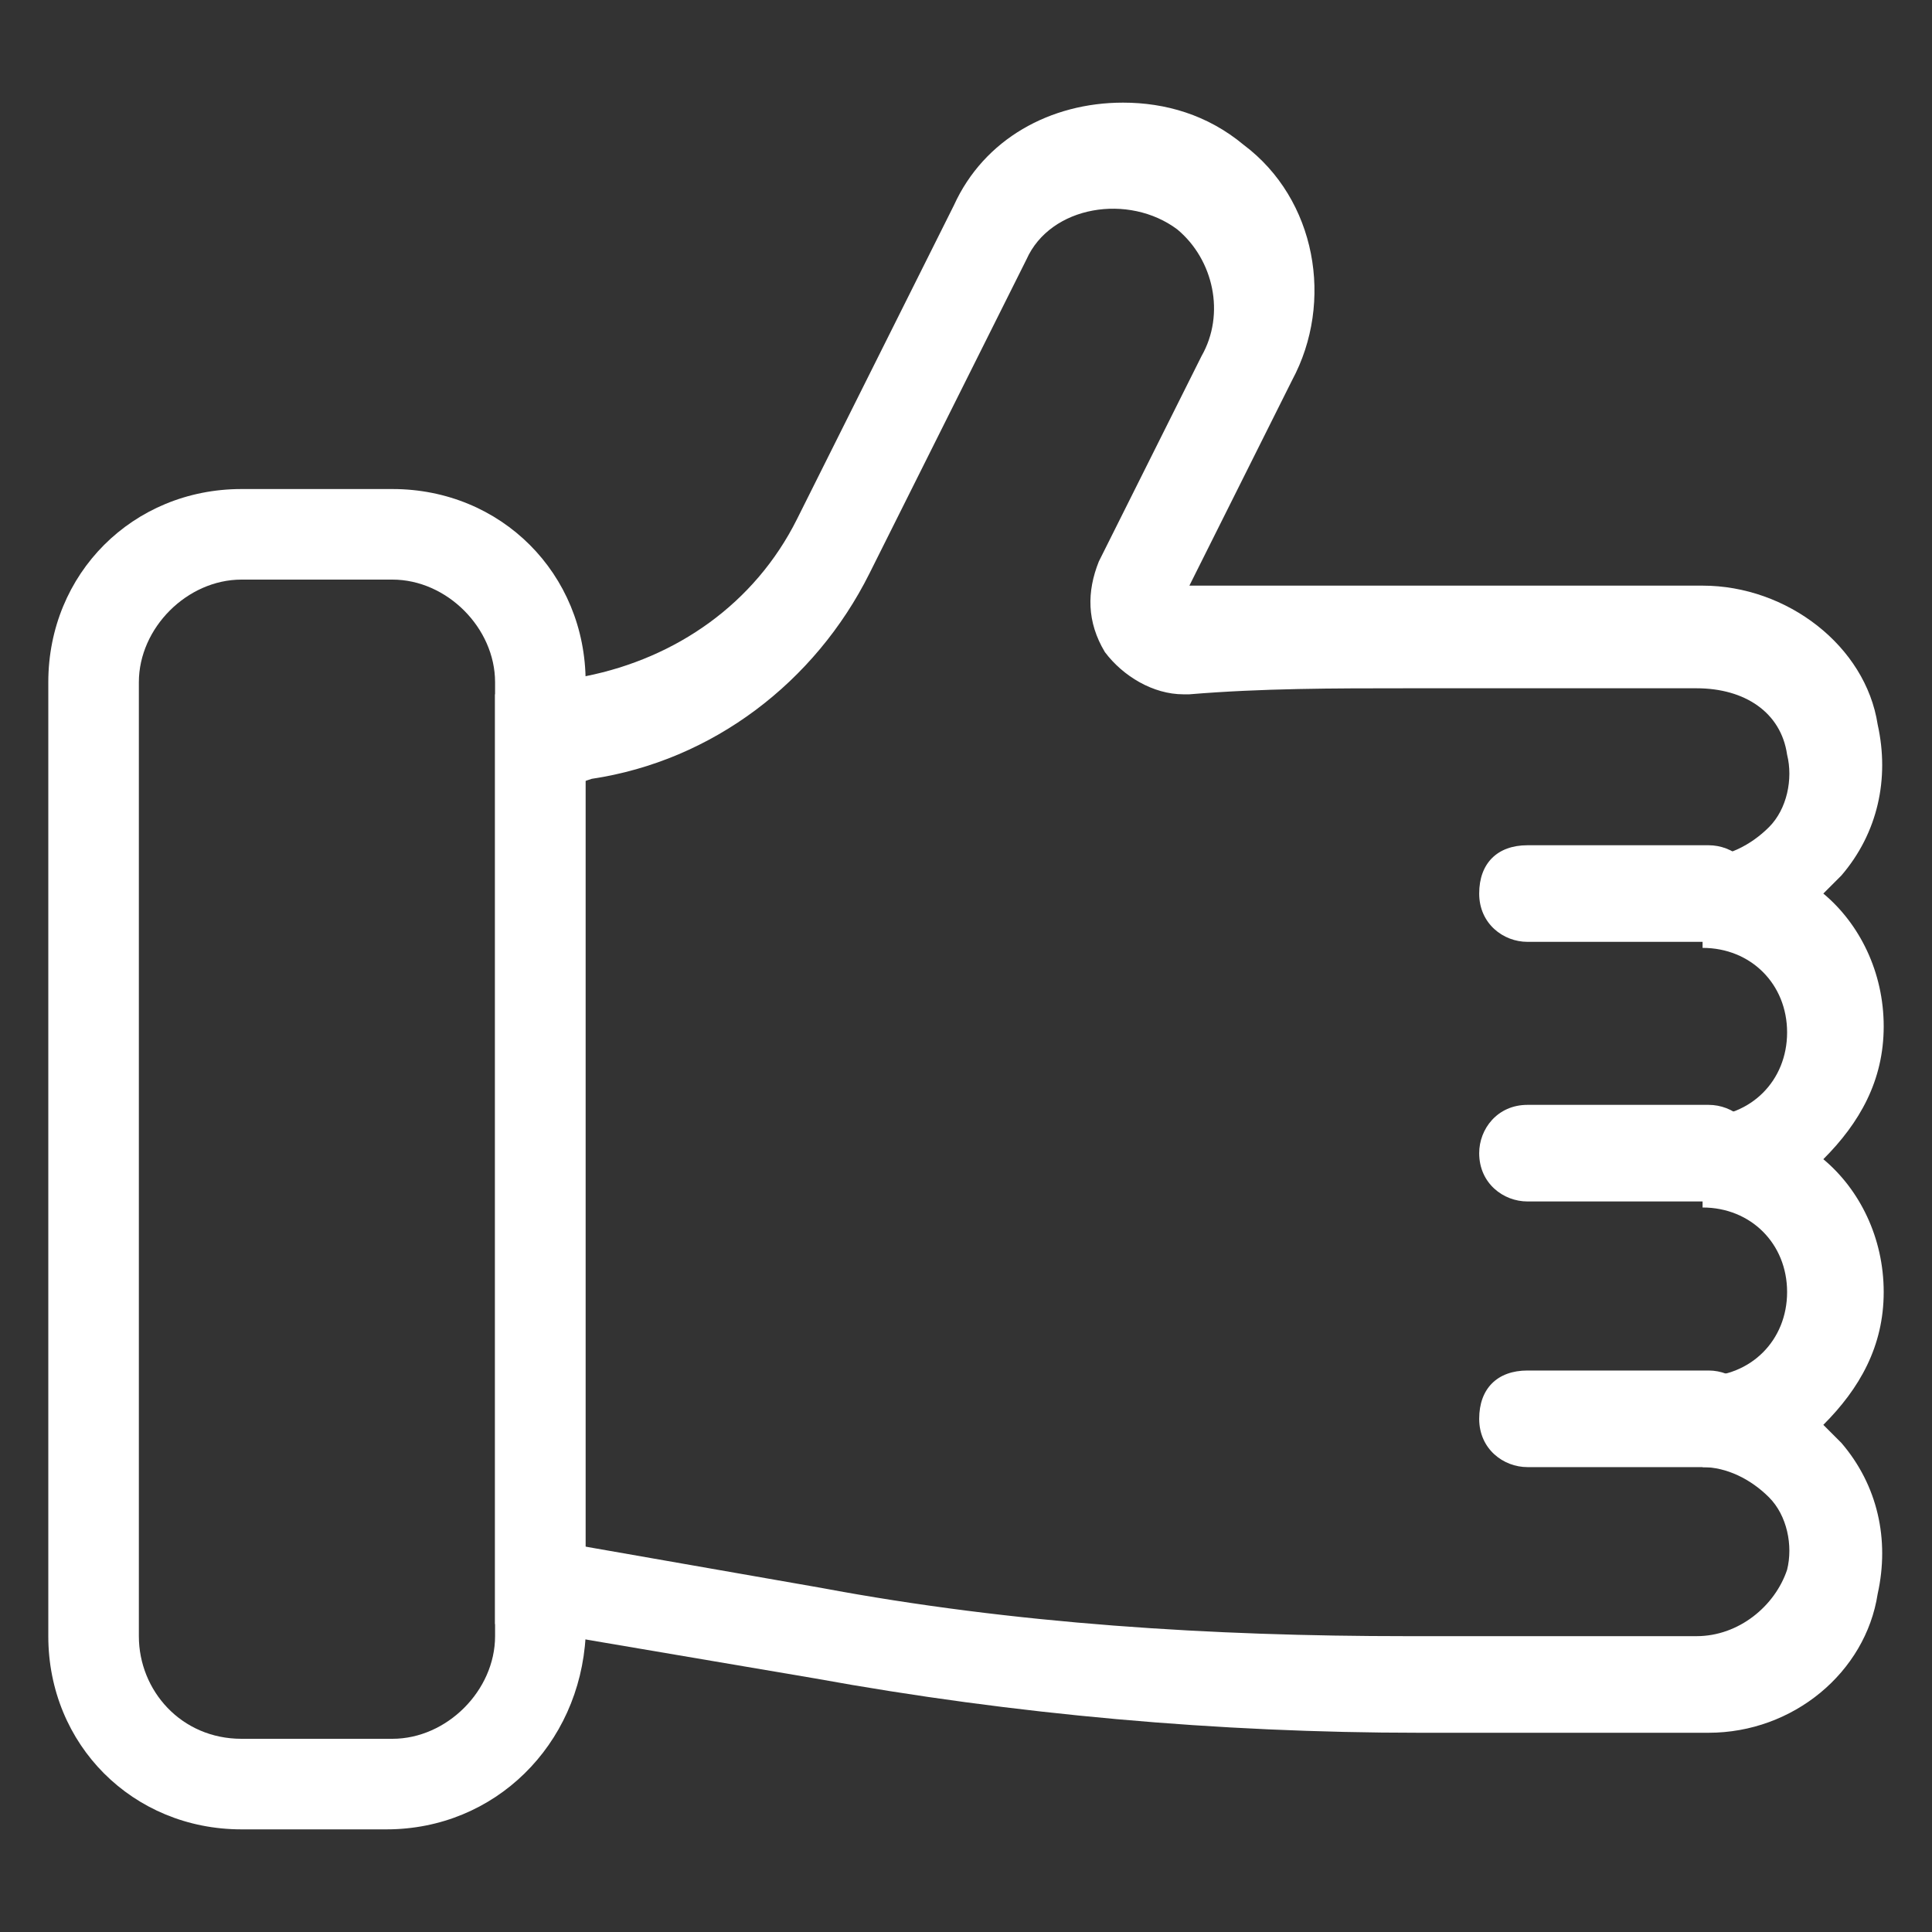 <svg xmlns="http://www.w3.org/2000/svg" xmlns:xlink="http://www.w3.org/1999/xlink" version="1.1" x="0px" y="0px" viewBox="0 0 32 32" enable-background="new 0 0 32 32" xml:space="preserve" style="max-width:100%" height="100%"><rect x="0" y="0" width="32" height="32" fill="#333333" stroke="none"/><g style="color:#fff" fill="currentColor"><g style="" fill="currentColor"><path fill="currentColor" d="M28.3,24.3h-3c-0.4,0-0.8-0.3-0.8-0.8s0.3-0.8,0.8-0.8h3c0.4,0,0.8,0.3,0.8,0.8S28.7,24.3,28.3,24.3z" style=""></path></g><g style="" fill="currentColor"><path fill="currentColor" d="M28.3,15.6h-3c-0.4,0-0.8-0.3-0.8-0.8s0.3-0.8,0.8-0.8h3c0.4,0,0.8,0.3,0.8,0.8S28.7,15.6,28.3,15.6z" style=""></path></g><g style="" fill="currentColor"><path fill="currentColor" d="M28.3,19.9h-3c-0.4,0-0.8-0.3-0.8-0.8c0-0.4,0.3-0.8,0.8-0.8h3c0.4,0,0.8,0.3,0.8,0.8    C29.1,19.6,28.7,19.9,28.3,19.9z" style=""></path></g><g style="" fill="currentColor"><path fill="currentColor" d="M28.3,28.7h-4.8c-3.3,0-6.7-0.3-10-0.9l-5.3-0.9V11.5l1.5-0.3c1.5-0.3,2.8-1.2,3.5-2.6l2.6-5.2    c0.5-1.1,1.6-1.7,2.8-1.7c0.7,0,1.4,0.2,2,0.7c1.2,0.9,1.5,2.6,0.8,3.9l-1.7,3.4c1.3,0,2.5,0,3.7,0h4.8c1.4,0,2.7,1,2.9,2.3    c0.2,0.9,0,1.8-0.6,2.5c-0.1,0.1-0.2,0.2-0.3,0.3c0.6,0.5,1,1.3,1,2.2c0,0.9-0.4,1.6-1,2.2c0.6,0.5,1,1.3,1,2.2    c0,0.9-0.4,1.6-1,2.2c0.1,0.1,0.2,0.2,0.3,0.3c0.6,0.7,0.8,1.6,0.6,2.5C30.9,27.7,29.7,28.7,28.3,28.7z M9.6,25.6l4,0.7    c3.2,0.6,6.5,0.8,9.7,0.8h4.8c0.7,0,1.3-0.5,1.5-1.1c0.1-0.4,0-0.9-0.3-1.2c-0.3-0.3-0.7-0.5-1.1-0.5v-1.5c0.8,0,1.4-0.6,1.4-1.4    c0-0.8-0.6-1.4-1.4-1.4v-1.5c0.8,0,1.4-0.6,1.4-1.4c0-0.8-0.6-1.4-1.4-1.4v-1.5c0.4,0,0.8-0.2,1.1-0.5c0.3-0.3,0.4-0.8,0.3-1.2    c-0.1-0.7-0.7-1.1-1.5-1.1h-4.8c-1.2,0-2.4,0-3.6,0.1l-0.1,0c-0.5,0-1-0.3-1.3-0.7c-0.3-0.5-0.3-1-0.1-1.5l1.7-3.4    c0.4-0.7,0.2-1.6-0.4-2.1c-0.8-0.6-2.1-0.4-2.5,0.5l-2.6,5.2c-0.9,1.8-2.6,3.1-4.6,3.4l-0.3,0.1V25.6z" style=""></path></g><g style="" fill="currentColor"><path fill="currentColor" d="M6.4,30.3H4c-1.8,0-3.2-1.4-3.2-3.2V11.3c0-1.8,1.4-3.2,3.2-3.2h2.5c1.8,0,3.2,1.4,3.2,3.2v15.8    C9.6,28.9,8.2,30.3,6.4,30.3z M4,9.6c-0.9,0-1.7,0.8-1.7,1.7v15.8C2.3,28,3,28.8,4,28.8h2.5c0.9,0,1.7-0.8,1.7-1.7V11.3    c0-0.9-0.8-1.7-1.7-1.7H4z" style=""></path></g></g></svg>
